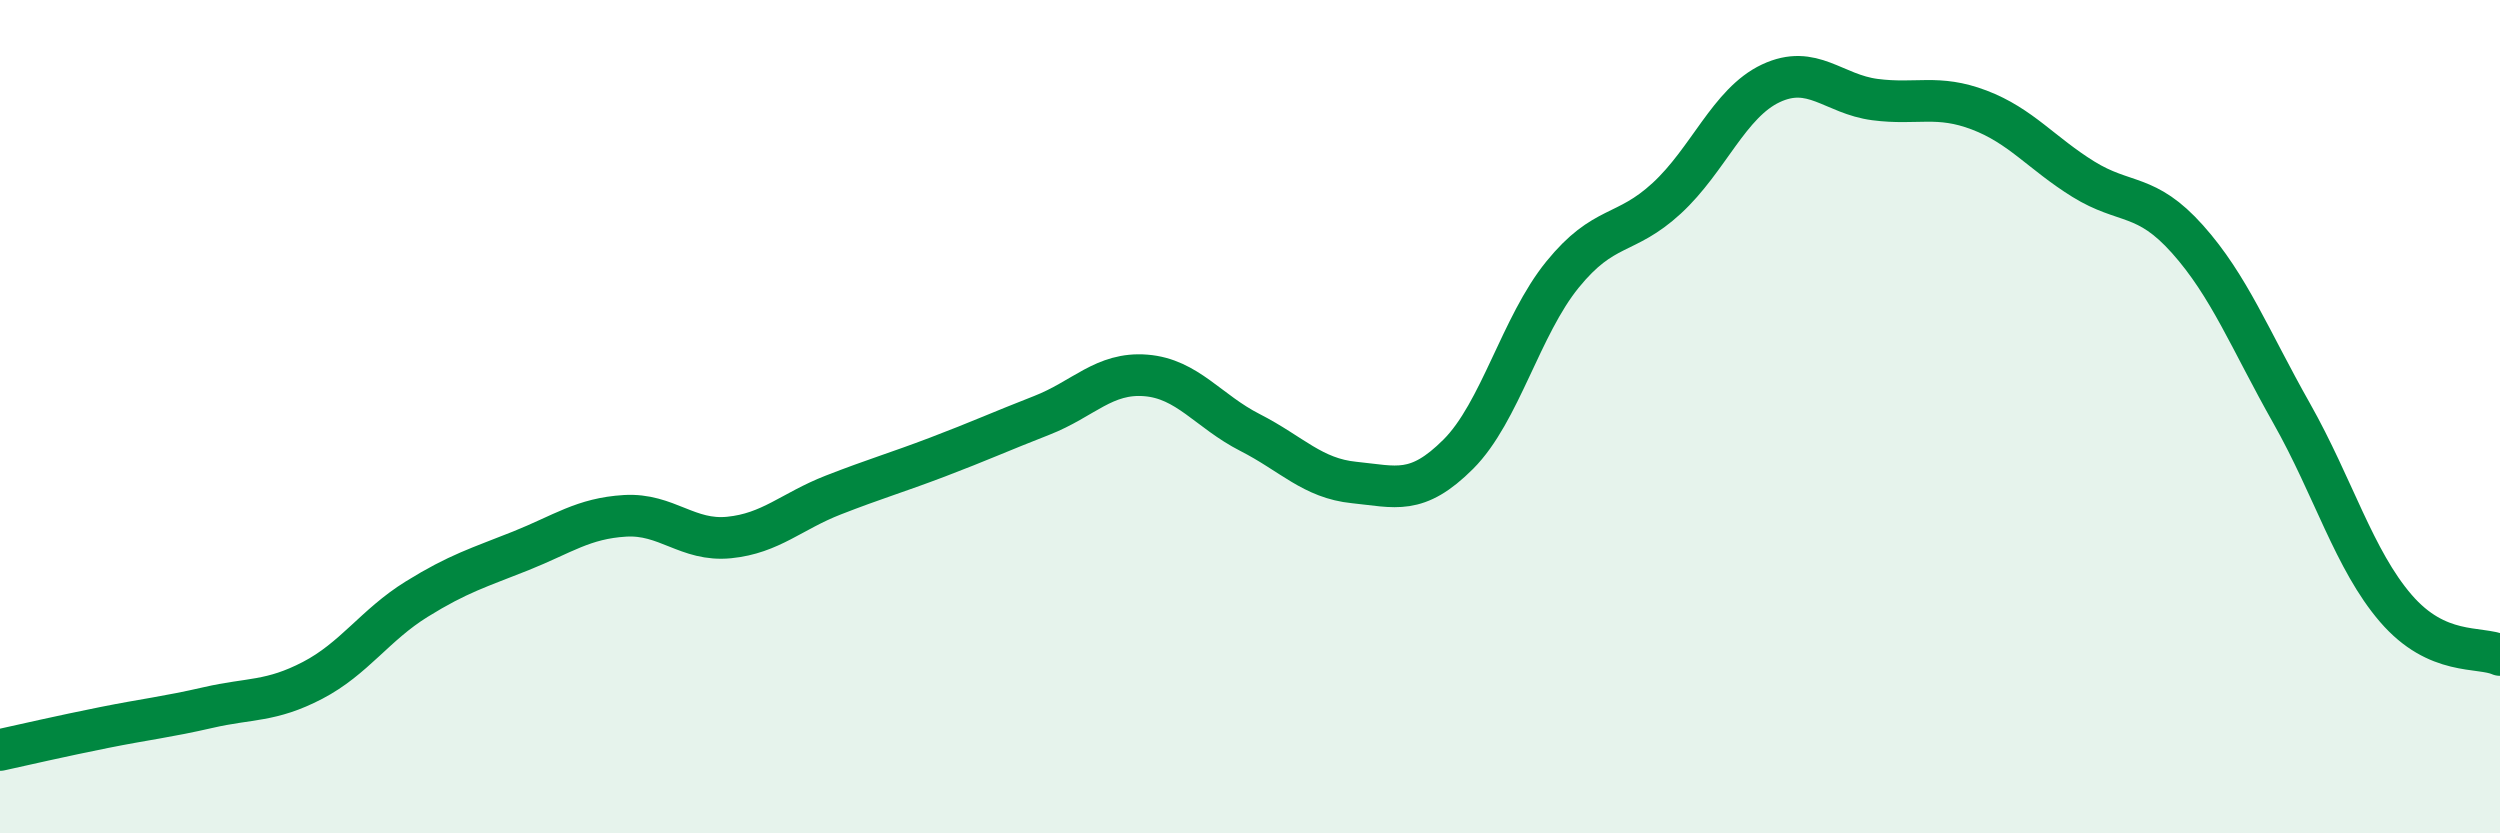 
    <svg width="60" height="20" viewBox="0 0 60 20" xmlns="http://www.w3.org/2000/svg">
      <path
        d="M 0,18 C 0.5,17.89 1.5,17.66 2.5,17.46 C 3.5,17.26 4,17.21 5,16.98 C 6,16.75 6.5,16.85 7.5,16.33 C 8.5,15.81 9,15 10,14.38 C 11,13.76 11.5,13.62 12.5,13.22 C 13.5,12.82 14,12.44 15,12.38 C 16,12.32 16.5,13 17.5,12.9 C 18.5,12.8 19,12.27 20,11.88 C 21,11.49 21.5,11.35 22.5,10.97 C 23.5,10.59 24,10.36 25,9.97 C 26,9.58 26.5,8.93 27.5,9.01 C 28.5,9.09 29,9.87 30,10.38 C 31,10.89 31.5,11.48 32.5,11.58 C 33.5,11.68 34,11.9 35,10.9 C 36,9.9 36.5,7.82 37.5,6.59 C 38.5,5.36 39,5.68 40,4.76 C 41,3.84 41.5,2.47 42.5,2 C 43.5,1.53 44,2.26 45,2.39 C 46,2.52 46.5,2.26 47.5,2.64 C 48.5,3.02 49,3.68 50,4.3 C 51,4.92 51.5,4.62 52.5,5.74 C 53.5,6.86 54,8.15 55,9.92 C 56,11.69 56.5,13.44 57.5,14.6 C 58.5,15.76 59.5,15.5 60,15.72L60 20L0 20Z"
        fill="#008740"
        opacity="0.1"
        stroke-linecap="round"
        stroke-linejoin="round"
      />
      <path
        d="M 0,18 C 0.5,17.89 1.5,17.66 2.5,17.46 C 3.5,17.26 4,17.21 5,16.98 C 6,16.75 6.5,16.85 7.5,16.33 C 8.5,15.81 9,15 10,14.38 C 11,13.76 11.5,13.62 12.5,13.22 C 13.5,12.82 14,12.44 15,12.38 C 16,12.32 16.5,13 17.5,12.9 C 18.5,12.8 19,12.27 20,11.88 C 21,11.49 21.5,11.35 22.5,10.97 C 23.5,10.59 24,10.36 25,9.97 C 26,9.58 26.5,8.93 27.5,9.01 C 28.5,9.09 29,9.87 30,10.38 C 31,10.89 31.5,11.48 32.5,11.58 C 33.5,11.68 34,11.9 35,10.9 C 36,9.9 36.5,7.82 37.5,6.59 C 38.5,5.36 39,5.68 40,4.76 C 41,3.84 41.5,2.47 42.5,2 C 43.5,1.53 44,2.26 45,2.39 C 46,2.52 46.5,2.26 47.5,2.64 C 48.5,3.02 49,3.68 50,4.3 C 51,4.92 51.5,4.62 52.5,5.74 C 53.5,6.86 54,8.15 55,9.92 C 56,11.69 56.5,13.44 57.5,14.6 C 58.5,15.76 59.5,15.5 60,15.72"
        stroke="#008740"
        stroke-width="1"
        fill="none"
        stroke-linecap="round"
        stroke-linejoin="round"
      />
    </svg>
  